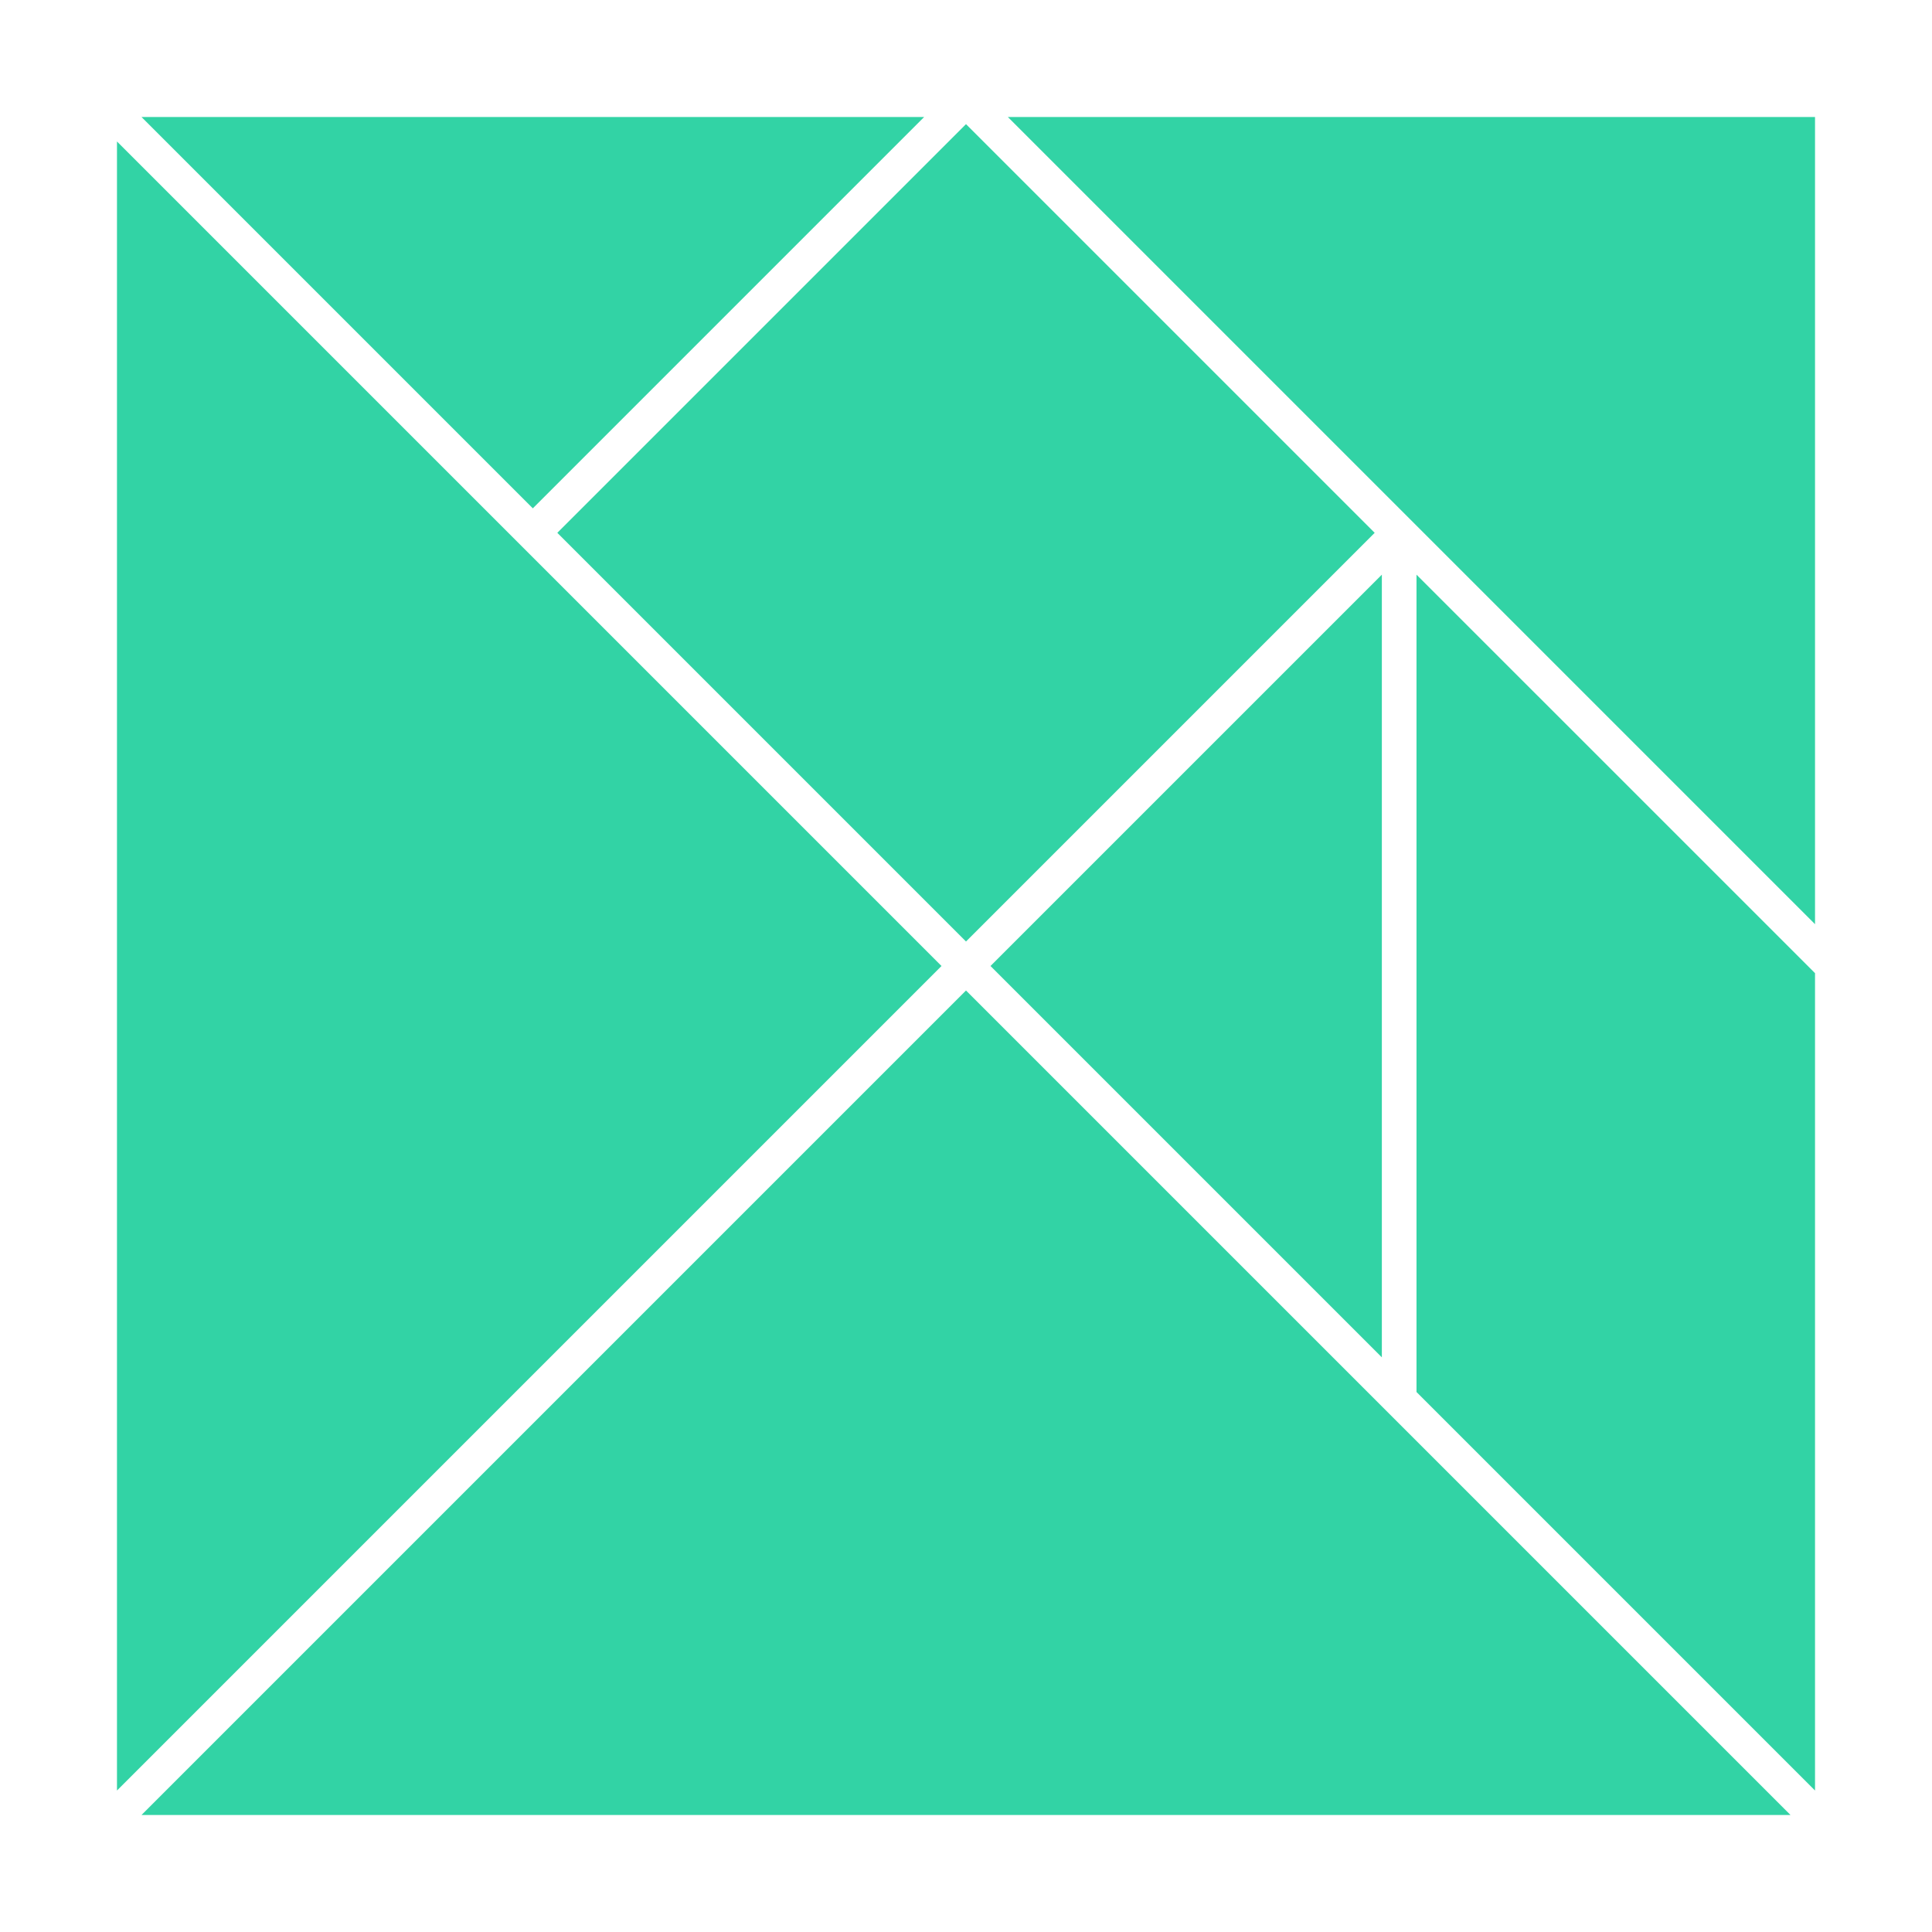 <?xml version="1.0" standalone="no"?><!DOCTYPE svg PUBLIC "-//W3C//DTD SVG 1.1//EN" "http://www.w3.org/Graphics/SVG/1.1/DTD/svg11.dtd"><svg t="1754879194983" class="icon" viewBox="0 0 1024 1024" version="1.1" xmlns="http://www.w3.org/2000/svg" p-id="2977" xmlns:xlink="http://www.w3.org/1999/xlink" width="200" height="200"><path d="M62 74.986v874.028L499.014 512zM949.014 962L512 524.986 74.986 962zM74.986 62l207.422 207.431L489.83 62zM732.408 719.422V304.587L524.986 512zM512 65.803L295.395 282.408 512 499.023l216.605-216.615zM962 62H534.17L962 489.839zM962 949.014V515.803L750.775 304.587v433.202z" fill="#32D3A5" p-id="2978"></path></svg>
